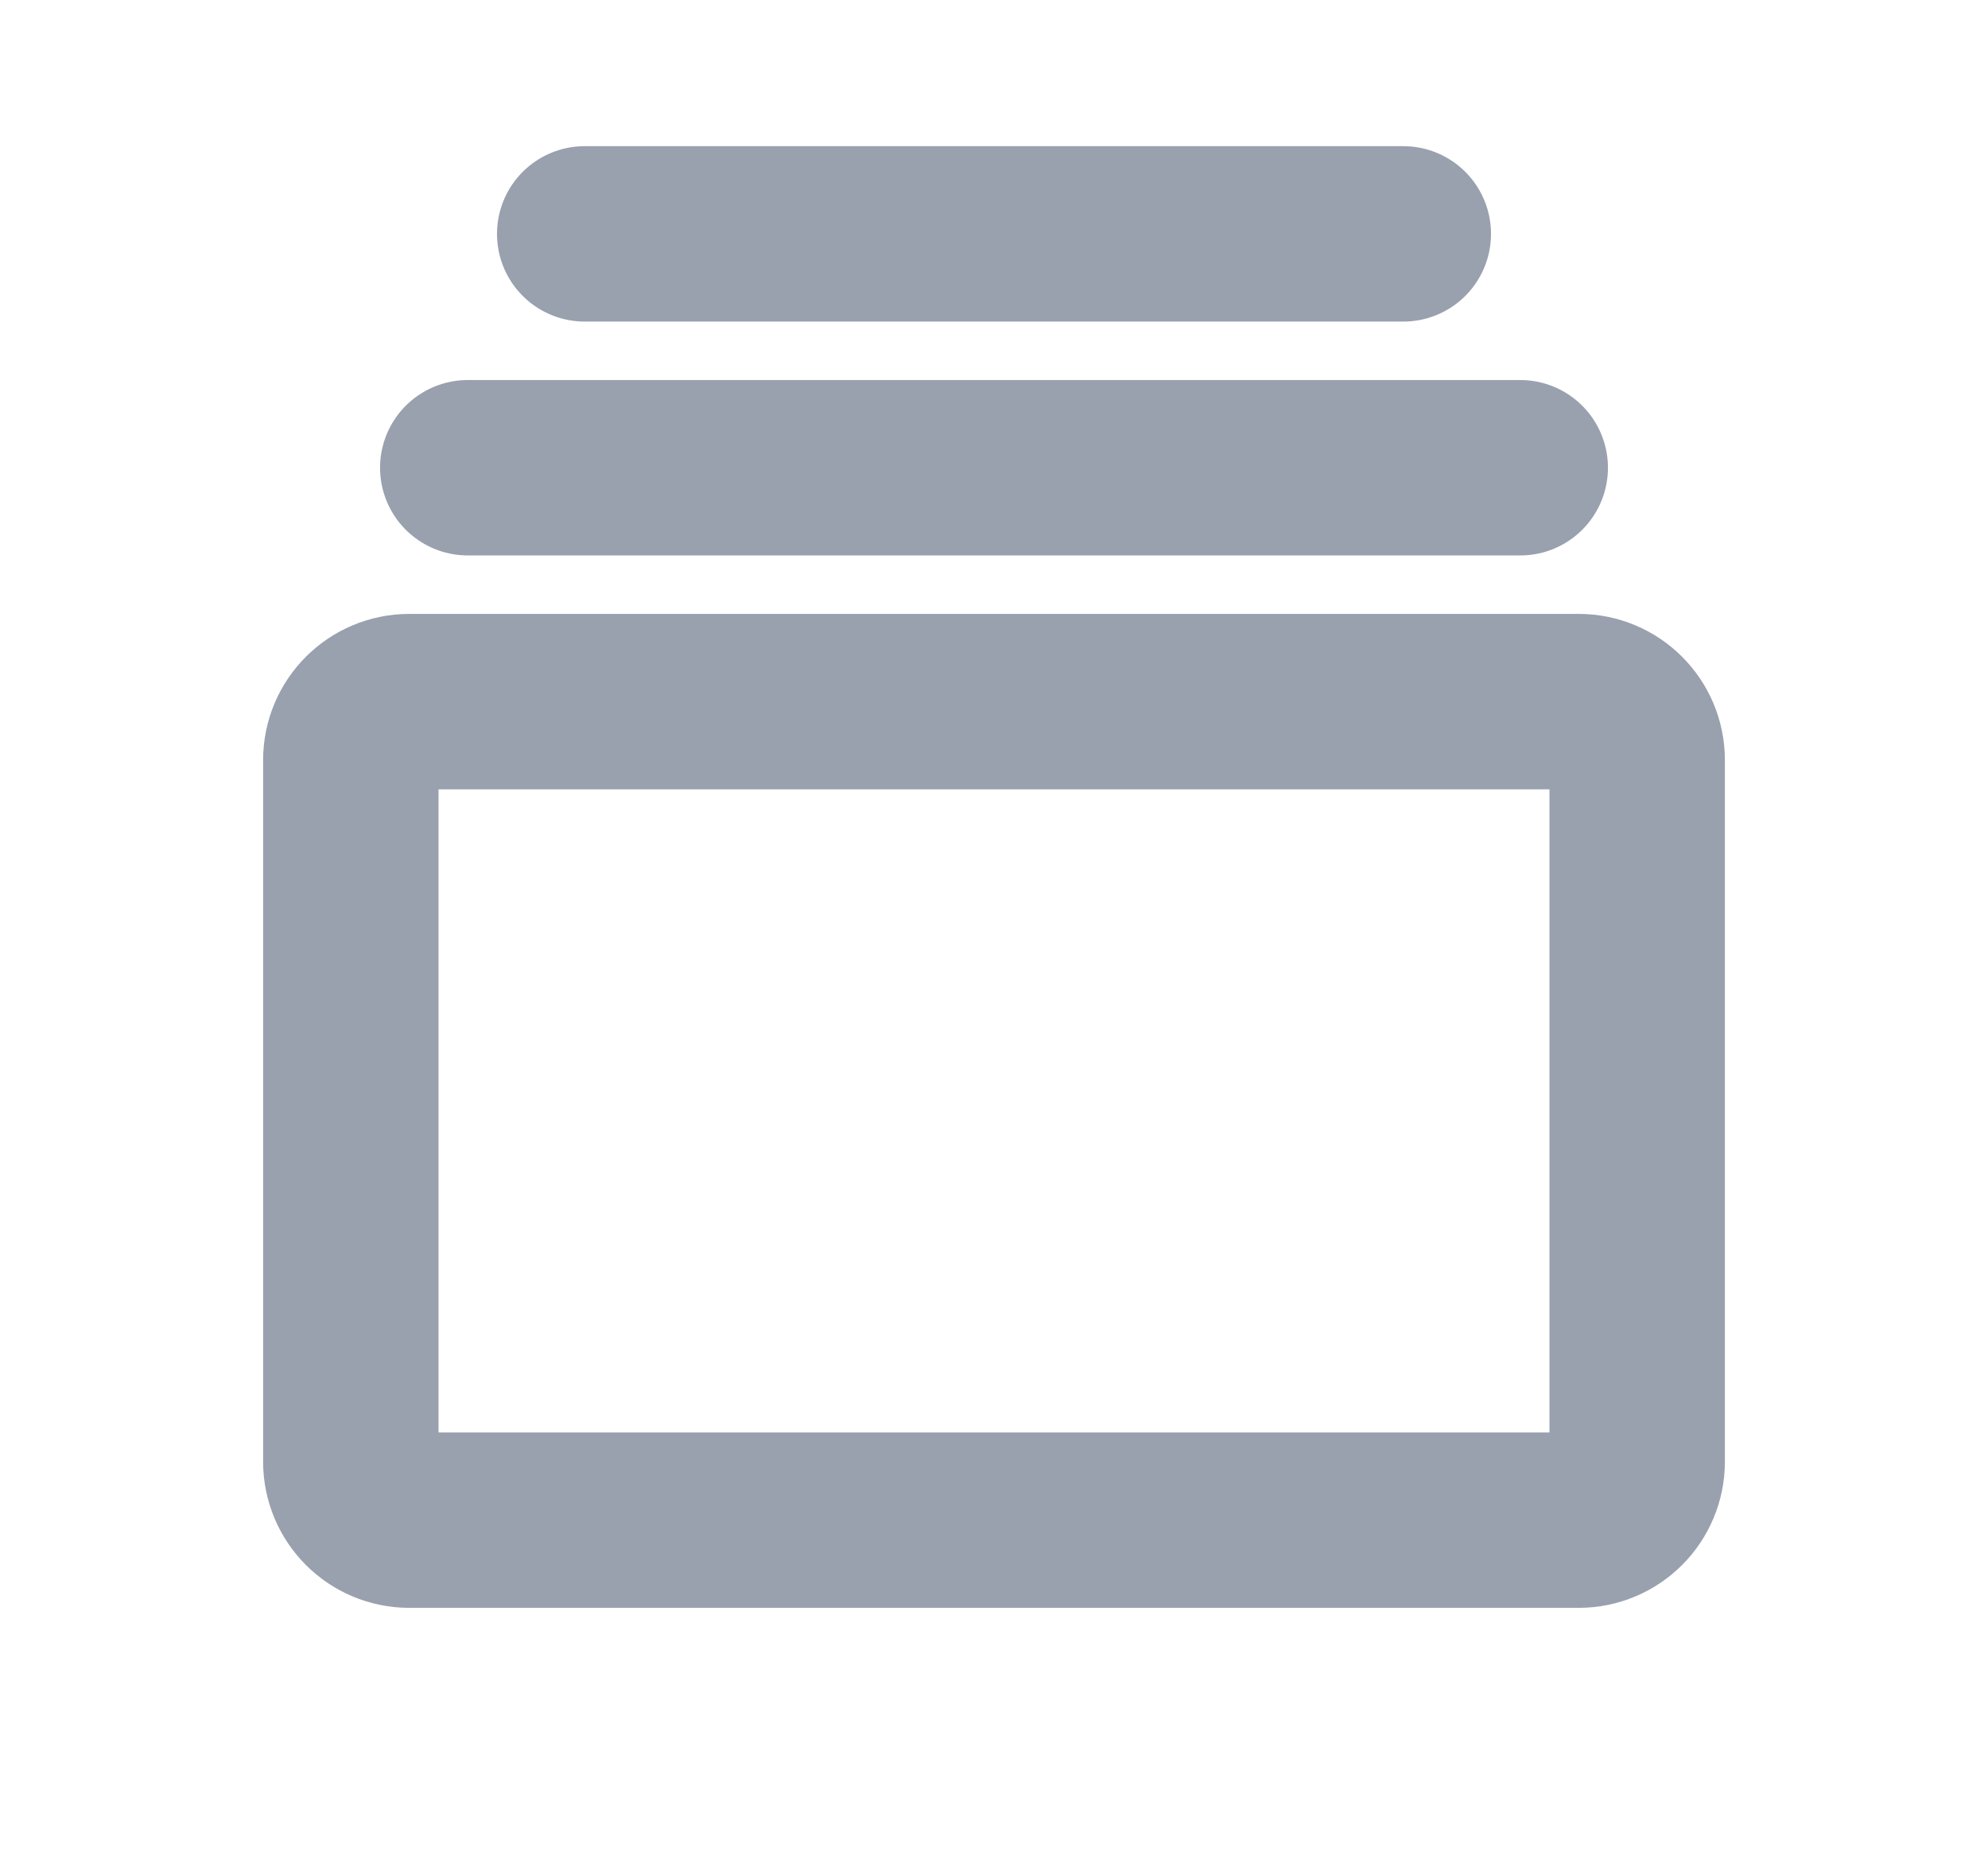 <svg width="17" height="16" viewBox="0 0 17 16" fill="none" xmlns="http://www.w3.org/2000/svg">
<path d="M13.5 6H3.5C3.224 6 3 6.224 3 6.5V12.5C3 12.776 3.224 13 3.5 13H13.5C13.776 13 14 12.776 14 12.5V6.5C14 6.224 13.776 6 13.5 6Z" stroke="#99A0AE" stroke-width="1.5" stroke-linecap="round" stroke-linejoin="round"/>
<path d="M4 4H13" stroke="#99A0AE" stroke-width="1.5" stroke-linecap="round" stroke-linejoin="round"/>
<path d="M5 2H12" stroke="#99A0AE" stroke-width="1.5" stroke-linecap="round" stroke-linejoin="round"/>
</svg>
